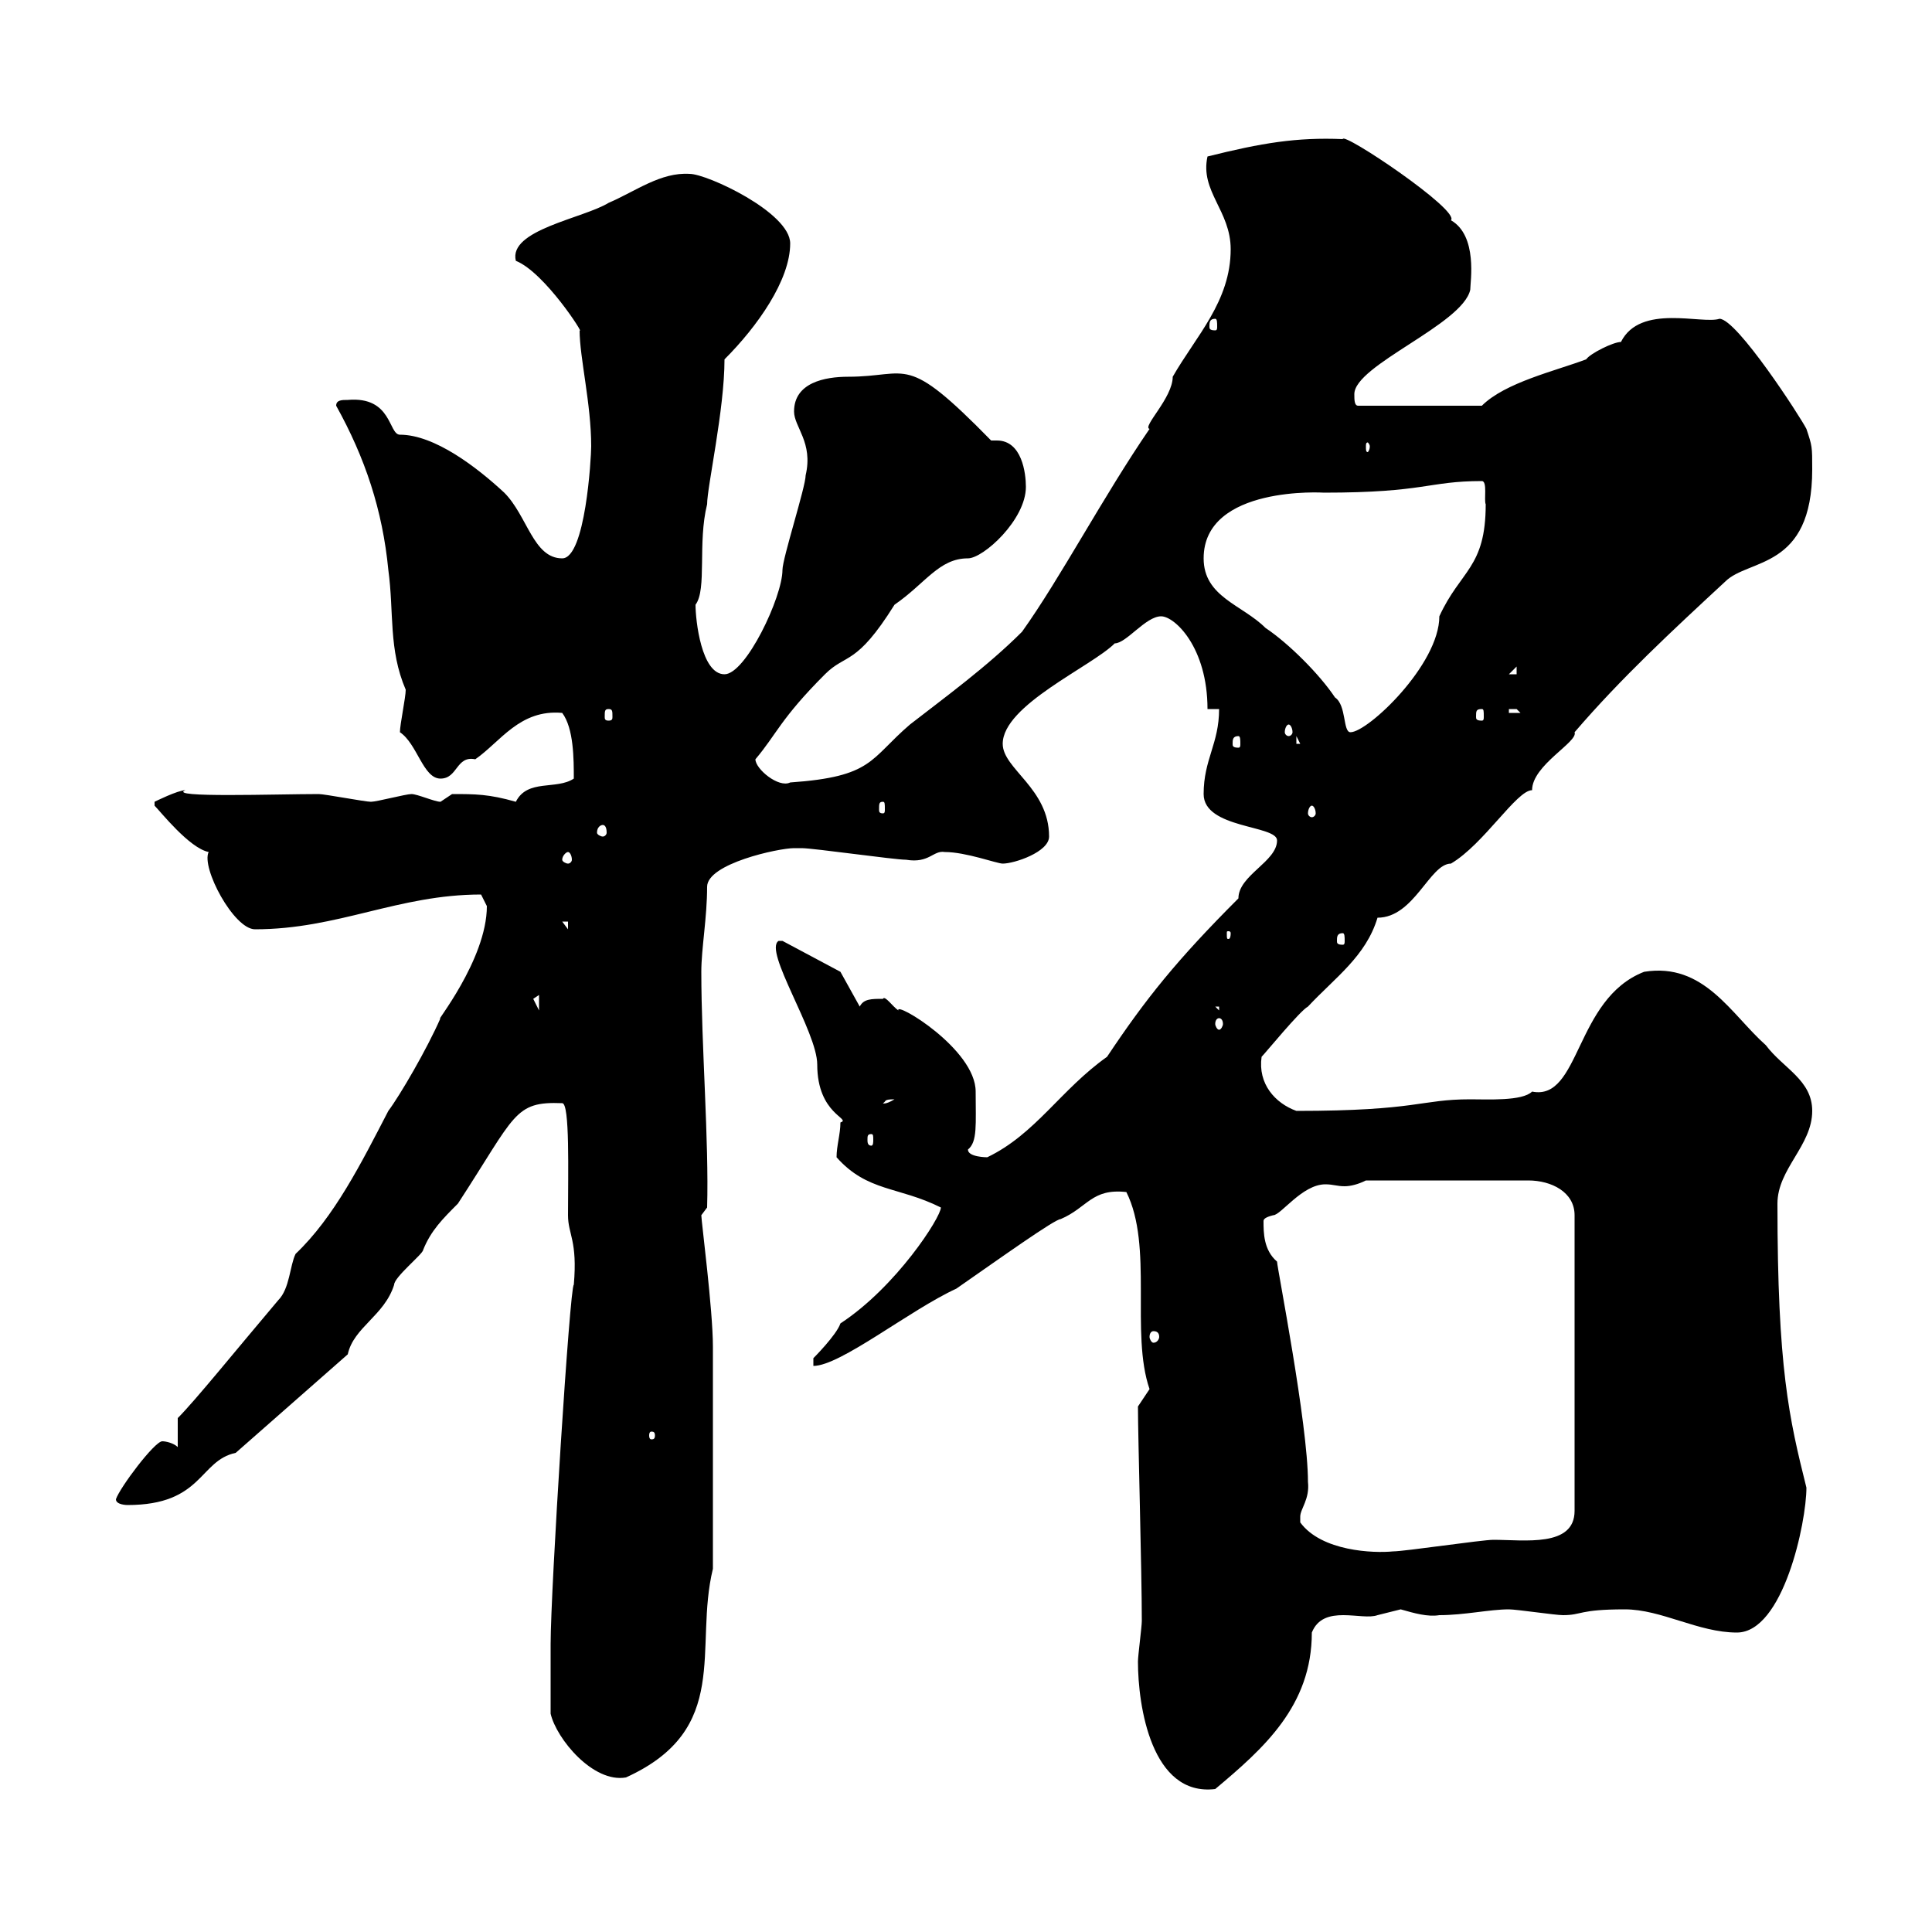 <svg xmlns="http://www.w3.org/2000/svg" xmlns:xlink="http://www.w3.org/1999/xlink" width="300" height="300"><path d="M176.70 258C176.70 264.90 178.80 279 188.70 277.80C196.20 271.50 203.70 264.90 203.70 253.50C205.50 249 211.50 251.70 213.90 250.80C213.90 250.80 217.50 249.90 217.50 249.90C219.60 250.50 221.70 251.10 223.50 250.80C227.40 250.80 231.30 249.90 234.30 249.90C235.50 249.90 241.50 250.80 242.70 250.80C245.70 250.80 245.10 249.90 252.30 249.90C258 249.90 263.70 253.50 269.70 253.50C276.90 253.50 280.50 236.40 280.50 231C277.80 220.20 276 212.40 276 186.90C276 181.50 281.40 177.90 281.40 172.50C281.40 167.70 276.90 165.90 274.20 162.30C268.80 157.50 264.60 149.40 255.30 150.90C244.50 155.10 245.40 171 237.90 169.50C236.40 171 231 170.70 228.30 170.70C220.50 170.70 220.20 172.50 201.30 172.50C198 171.30 195.30 168.30 195.90 164.10C196.50 163.50 201.90 156.90 203.10 156.30C207.30 151.80 212.10 148.50 213.90 142.50C219.60 142.50 222 134.10 225.30 134.10C230.40 131.10 235.50 122.70 237.90 122.70C237.90 118.80 245.10 115.20 244.50 113.70C251.70 105.30 259.80 97.80 267.90 90.30C271.50 86.70 281.40 88.50 281.40 72.90C281.40 69.30 281.40 69.30 280.50 66.60C279.60 64.80 269.70 49.50 267 49.50C264.30 50.40 254.70 47.10 251.70 53.10C250.50 53.10 246.90 54.90 246.30 55.80C241.50 57.60 233.70 59.40 230.10 63L210.90 63C210.30 63 210.30 62.10 210.30 61.20C210.30 56.70 227.10 50.40 228.30 45C228.30 43.80 229.50 36.60 225.30 34.20C226.80 32.70 208.50 20.40 208.50 21.60C201.30 21.30 195.90 22.20 187.50 24.30C186.30 29.70 191.10 32.70 191.10 38.70C191.10 46.80 185.70 52.20 182.10 58.50C182.10 61.80 177.30 66.30 178.50 66.60C171.30 77.10 164.70 89.70 158.70 98.10C153.30 103.50 146.70 108.30 141.30 112.50C135 117.90 135.60 120.60 122.70 121.50C120.90 122.40 117.30 119.40 117.30 117.90C120.60 114 121.20 111.60 128.10 104.70C131.40 101.40 132.90 103.50 138.90 93.90C143.70 90.60 145.80 86.70 150.30 86.70C152.70 86.70 159.30 80.70 159.30 75.60C159.30 73.50 158.70 68.40 154.80 68.40C154.50 68.40 154.50 68.40 153.90 68.40C140.40 54.60 141.30 58.50 131.70 58.50C128.10 58.50 123.30 59.40 123.30 63.90C123.30 66.30 126.30 68.70 125.10 73.80C125.10 75.60 121.50 86.70 121.50 88.50C121.50 92.70 115.80 104.70 112.50 104.70C108.90 104.70 108 96.30 108 93.90C109.80 91.50 108.30 84.30 109.80 78.30C109.80 75.60 112.50 63.60 112.50 55.80C117.60 50.70 122.70 43.50 122.70 37.80C122.70 33 109.80 27 107.10 27C102.60 26.70 98.70 29.70 94.50 31.50C90.60 33.90 78.90 35.70 80.10 40.50C84.60 42.30 90.90 52.20 90 51.30C90 55.50 91.80 62.70 91.80 69.30C91.80 71.10 90.90 86.70 87.30 86.70C82.80 86.70 81.90 80.10 78.30 76.50C74.10 72.60 67.50 67.50 62.10 67.50C60.30 67.50 60.90 61.50 54 62.10C53.10 62.10 52.20 62.10 52.20 63C56.70 71.10 59.40 79.20 60.30 88.50C61.20 95.10 60.30 100.80 63 107.10C63 108.30 62.10 112.50 62.10 113.70C64.80 115.50 65.70 120.90 68.40 120.90C71.10 120.90 70.80 117.30 73.80 117.90C77.70 115.20 80.70 110.10 87.30 110.70C89.10 113.10 89.10 117.90 89.10 120.90C86.40 122.70 81.90 120.90 80.10 124.50C75.90 123.30 73.80 123.30 70.20 123.30C70.20 123.30 68.40 124.50 68.40 124.50C67.50 124.50 64.80 123.30 63.90 123.30C63 123.30 58.50 124.50 57.60 124.50C56.70 124.50 50.40 123.30 49.50 123.30C42.90 123.30 25.80 123.90 28.80 122.70C27.60 122.70 24 124.50 24 124.50L24 125.10C24.90 126 29.40 131.70 32.40 132.30C31.20 134.70 36.30 144.30 39.60 144.30C52.50 144.30 61.80 138.90 74.70 138.90C74.70 138.90 75.60 140.70 75.60 140.70C75.60 149.10 67.20 159.30 68.40 158.10C66.30 162.90 62.10 170.10 60.30 172.50C56.10 180.60 51.90 189 45.90 194.70C45 196.50 45 200.10 43.20 201.90C36.60 209.70 30.30 217.50 27.60 220.20L27.60 224.70C27 224.10 25.80 223.80 25.20 223.80C24 223.80 18.60 231 18 232.80C18 233.70 19.80 233.70 19.80 233.70C31.50 233.70 30.90 226.80 36.60 225.60L54 210.30C54.90 206.10 59.70 204.30 61.20 199.50C61.20 198.30 65.70 194.70 65.70 194.10C66.90 191.10 68.70 189.30 71.10 186.90C80.10 173.10 79.80 171 87.30 171.30C88.50 171.30 88.20 182.10 88.20 188.70C88.20 191.70 89.70 192.60 89.10 199.50C88.50 199.50 85.50 246.90 85.50 255.30C85.50 256.20 85.50 261.90 85.50 266.10C86.40 270 92.10 276.90 97.20 276C113.70 268.50 107.70 255.90 110.70 243.60C110.70 230.70 110.70 216.30 110.70 209.10C110.70 203.40 108.90 189.60 108.90 188.70L109.80 187.50C110.10 177.30 108.90 162.30 108.90 150.90C108.90 147.30 109.80 142.50 109.80 137.70C109.80 134.10 120.90 131.70 123.30 131.70C124.50 131.70 124.50 131.70 124.50 131.70C126.30 131.70 138.90 133.50 140.70 133.50C144.30 134.10 144.90 132 146.70 132.30C150 132.30 154.80 134.10 155.70 134.10C157.50 134.10 162.90 132.30 162.90 129.90C162.90 122.40 155.70 119.40 155.70 115.50C155.70 109.50 169.50 103.50 173.10 99.90C174.90 99.90 177.90 95.70 180.30 95.70C182.40 95.70 187.50 100.50 187.50 110.10L189.30 110.10C189.30 115.50 186.90 117.90 186.90 123.30C186.90 128.70 198.30 128.10 198.30 130.50C198.30 133.80 192.30 135.90 192.30 139.50C182.70 149.10 177.90 155.10 171.90 164.10C164.70 169.20 160.80 176.10 153.30 179.70C153.30 179.70 150.30 179.70 150.30 178.50C151.80 177.30 151.50 174.60 151.50 169.50C151.50 162.90 138.90 155.40 139.50 156.90C138.60 156.30 137.40 154.50 137.10 155.10C135.30 155.10 134.10 155.10 133.50 156.30L130.50 150.90L121.50 146.10L120.90 146.10C118.50 147.60 126.90 160.20 126.90 165.30C126.90 173.10 132.30 173.70 130.50 174.30C130.50 176.10 129.90 177.90 129.90 179.70C134.70 185.10 139.50 184.20 146.10 187.50C146.10 189 139.20 199.80 130.50 205.50C129.90 207.30 126.30 210.90 126.30 210.90L126.30 212.10C130.50 212.10 141.30 203.40 148.50 200.10C155.40 195.30 163.80 189.30 164.70 189.30C168.90 187.50 169.50 184.50 174.90 185.10C179.10 193.50 175.50 207 178.50 215.70C178.50 215.70 176.70 218.40 176.70 218.40C176.70 223.20 177.30 243.90 177.30 251.70C177.30 252.60 176.70 257.10 176.70 258ZM201.90 236.40C201.90 236.40 201.90 236.40 201.90 235.50C201.90 234.30 203.40 232.80 203.10 230.10C203.10 221.10 198.30 196.80 198.30 195.90C196.20 194.10 196.20 191.40 196.20 189.60C196.20 189.30 196.50 189 197.70 188.70C198.90 188.70 202.20 183.90 205.80 183.90C207 183.90 207.60 184.20 208.80 184.20C209.70 184.20 210.90 183.90 212.10 183.30L237.30 183.30C240.90 183.30 244.50 185.10 244.50 188.70L244.50 234.60C244.50 240.30 236.70 239.10 231.90 239.10C230.10 239.10 218.10 240.90 216.30 240.90C213.30 241.20 205.20 240.90 201.90 236.40ZM101.70 222.90C101.70 223.50 101.40 223.50 101.10 223.50C101.10 223.50 100.80 223.50 100.80 222.90C100.80 222.30 101.10 222.30 101.10 222.30C101.40 222.30 101.70 222.30 101.70 222.90ZM179.10 206.70C179.70 206.70 180 207 180 207.60C180 207.90 179.70 208.50 179.10 208.50C178.80 208.50 178.50 207.90 178.50 207.60C178.50 207 178.80 206.70 179.10 206.70ZM135.30 176.10C135.60 176.10 135.60 176.40 135.60 177C135.60 177.30 135.60 177.90 135.30 177.90C134.70 177.90 134.70 177.30 134.70 177C134.70 176.40 134.70 176.10 135.30 176.10ZM138.90 170.70C137.40 171.60 137.10 171.30 137.10 171.30C137.70 171 137.10 170.70 138.90 170.70ZM189.30 158.10C189.60 158.10 189.90 158.40 189.90 159C189.90 159.30 189.60 159.90 189.30 159.90C189 159.90 188.70 159.30 188.70 159C188.70 158.40 189 158.10 189.30 158.10ZM188.70 156.30L189.30 156.30L189.30 156.90ZM83.70 154.50L83.70 156.90L82.80 155.10ZM208.50 144.90C208.80 144.90 208.80 145.50 208.80 146.10C208.80 146.40 208.80 146.70 208.50 146.70C207.60 146.70 207.60 146.40 207.60 146.10C207.60 145.50 207.60 144.90 208.50 144.90ZM191.10 144.90C191.10 145.80 190.80 145.80 190.80 145.80C190.50 145.80 190.50 145.80 190.50 144.90C190.50 144.60 190.50 144.60 190.80 144.60C190.80 144.60 191.10 144.60 191.10 144.90ZM87.30 143.10L88.20 143.10L88.20 144.30ZM88.20 132.30C88.50 132.30 88.80 132.90 88.80 133.50C88.80 133.80 88.50 134.10 88.20 134.10C87.90 134.10 87.30 133.80 87.30 133.50C87.30 132.90 87.90 132.30 88.20 132.30ZM93.60 128.10C93.90 128.10 94.20 128.40 94.20 129.30C94.20 129.60 93.90 129.90 93.60 129.90C93.30 129.90 92.70 129.60 92.70 129.30C92.70 128.40 93.30 128.10 93.60 128.10ZM203.70 125.10C204 125.10 204.30 125.70 204.30 126.30C204.30 126.60 204 126.90 203.70 126.90C203.40 126.90 203.10 126.60 203.10 126.30C203.10 125.70 203.40 125.10 203.70 125.10ZM137.10 124.50C137.40 124.50 137.40 124.80 137.40 125.70C137.40 126 137.40 126.30 137.10 126.30C136.50 126.30 136.50 126 136.50 125.70C136.50 124.80 136.50 124.50 137.10 124.50ZM192.30 114.30C192.60 114.30 192.60 114.90 192.60 115.50C192.60 115.80 192.60 116.10 192.30 116.10C191.40 116.10 191.40 115.80 191.40 115.50C191.40 114.90 191.40 114.30 192.30 114.30ZM201.30 114.30L201.90 115.50L201.30 115.50ZM200.10 112.50C200.40 112.50 200.70 113.10 200.70 113.70C200.70 114 200.40 114.30 200.10 114.30C199.80 114.30 199.50 114 199.50 113.70C199.50 113.10 199.80 112.50 200.10 112.50ZM186.90 86.70C186.90 75.30 205.80 76.50 205.50 76.50C221.40 76.50 221.70 74.70 230.10 74.70C231 74.70 230.40 77.70 230.70 78.30C230.70 88.20 226.80 88.50 223.50 95.70C223.50 103.20 212.40 113.70 209.70 113.70C208.50 113.70 209.10 109.50 207.30 108.30C204.90 104.70 200.10 99.90 196.50 97.50C192.90 93.90 186.90 92.70 186.90 86.70ZM94.50 110.10C95.10 110.10 95.10 110.40 95.10 111.30C95.10 111.60 95.10 111.90 94.50 111.90C93.90 111.90 93.90 111.60 93.90 111.30C93.90 110.40 93.90 110.10 94.50 110.10ZM230.10 110.10C230.40 110.10 230.40 110.40 230.40 111.30C230.40 111.60 230.40 111.90 230.10 111.90C229.20 111.90 229.20 111.60 229.20 111.30C229.20 110.40 229.20 110.10 230.10 110.10ZM234.30 110.10C234.30 110.10 234.30 110.10 235.50 110.10C235.50 110.10 236.10 110.70 236.10 110.70L234.30 110.70ZM235.50 103.50L235.50 104.70L234.30 104.70ZM212.70 69.30C212.70 69.90 212.40 70.20 212.40 70.20C212.10 70.20 212.10 69.90 212.10 69.30C212.10 69 212.10 68.70 212.40 68.70C212.40 68.70 212.70 69 212.70 69.30ZM188.70 49.50C189 49.50 189 50.10 189 50.70C189 51 189 51.30 188.70 51.30C187.80 51.30 187.80 51 187.80 50.70C187.80 50.10 187.80 49.50 188.70 49.50Z"/></svg>